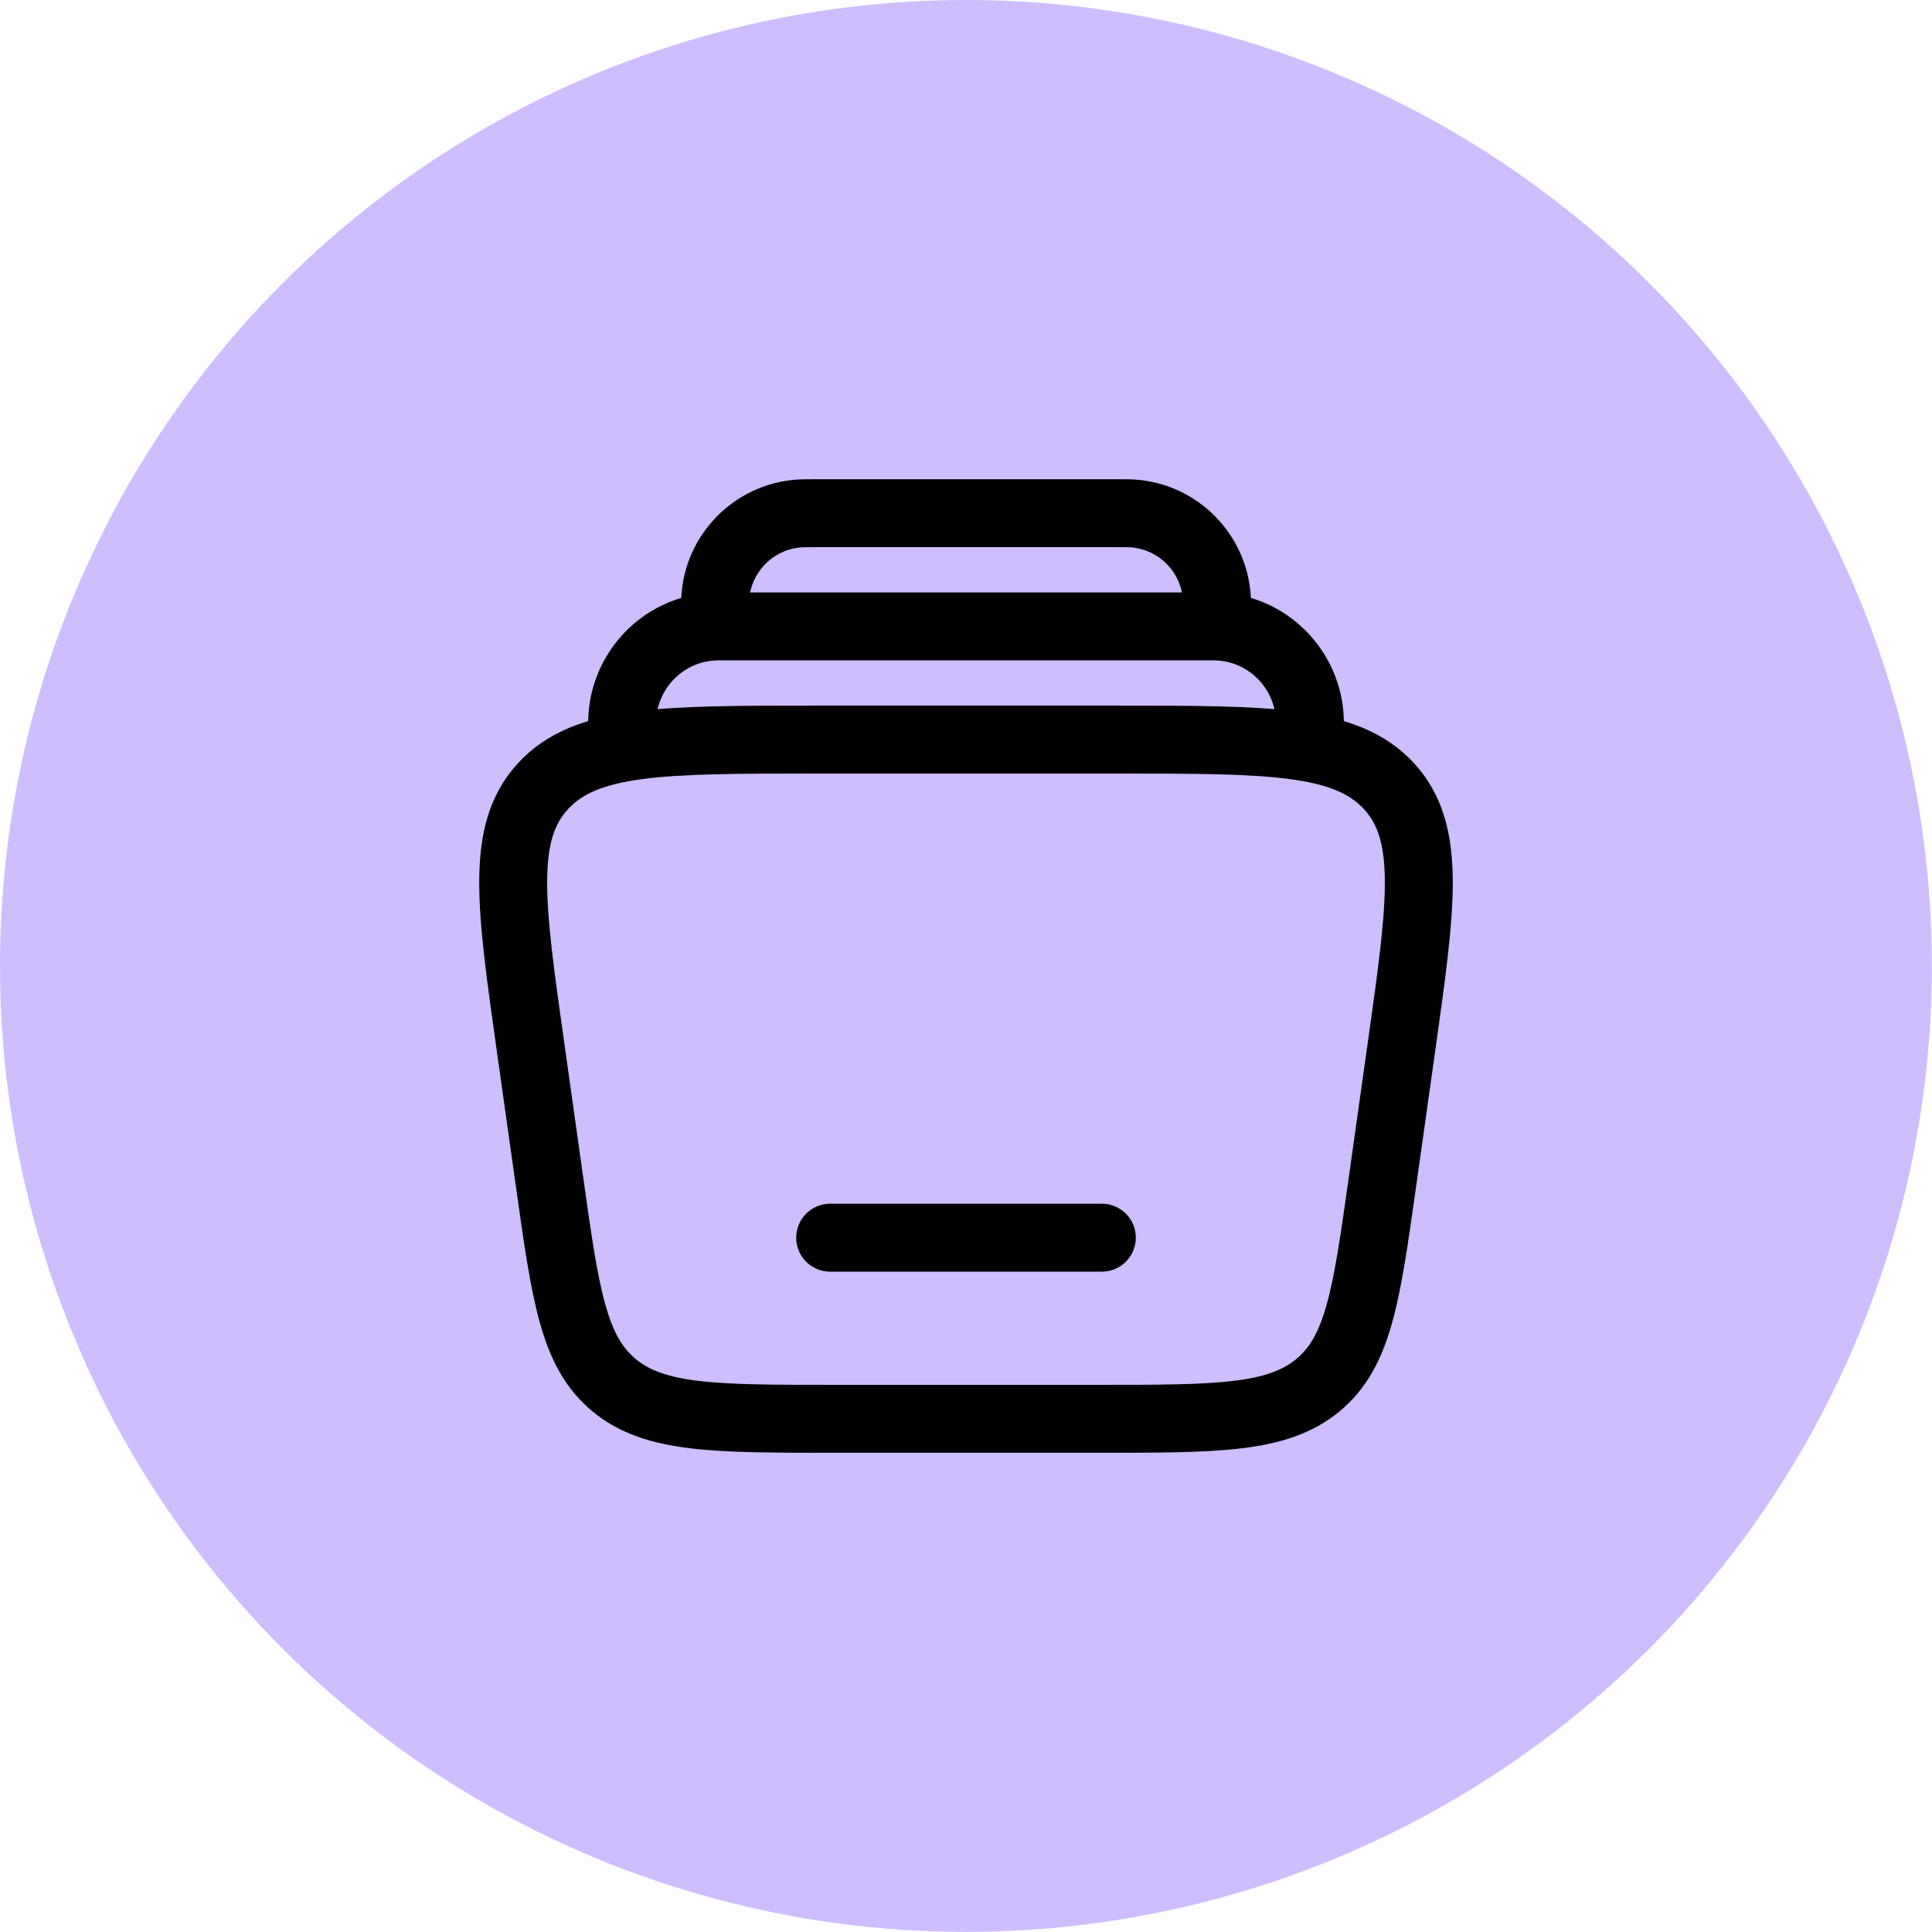 <svg width="32" height="32" viewBox="0 0 32 32" fill="none" xmlns="http://www.w3.org/2000/svg">
<circle cx="15.999" cy="15.999" r="15.999" fill="#CEBDFF"/>
<path d="M21.672 12.25C21.843 11.271 21.09 10.375 20.097 10.375H11.904C10.911 10.375 10.158 11.271 10.329 12.25" stroke="black" stroke-width="1.125"/>
<path d="M20.126 10.375C20.147 10.181 20.158 10.084 20.158 10.003C20.16 9.236 19.581 8.591 18.818 8.509C18.738 8.5 18.64 8.5 18.445 8.5H13.557C13.361 8.5 13.264 8.5 13.184 8.509C12.42 8.591 11.842 9.236 11.844 10.003C11.844 10.084 11.855 10.181 11.876 10.375" stroke="black" stroke-width="1.125"/>
<path d="M18.25 20.5H13.75" stroke="black" stroke-width="1.125" stroke-linecap="round"/>
<path d="M8.788 17.345C8.453 14.972 8.286 13.786 8.997 13.018C9.708 12.25 10.973 12.25 13.504 12.25H18.496C21.027 12.25 22.292 12.25 23.003 13.018C23.714 13.786 23.547 14.972 23.212 17.345L22.895 19.595C22.633 21.455 22.502 22.386 21.829 22.943C21.156 23.5 20.163 23.5 18.178 23.5H13.822C11.837 23.5 10.844 23.5 10.171 22.943C9.498 22.386 9.367 21.455 9.105 19.595L8.788 17.345Z" stroke="black" stroke-width="1.125"/>
</svg>
